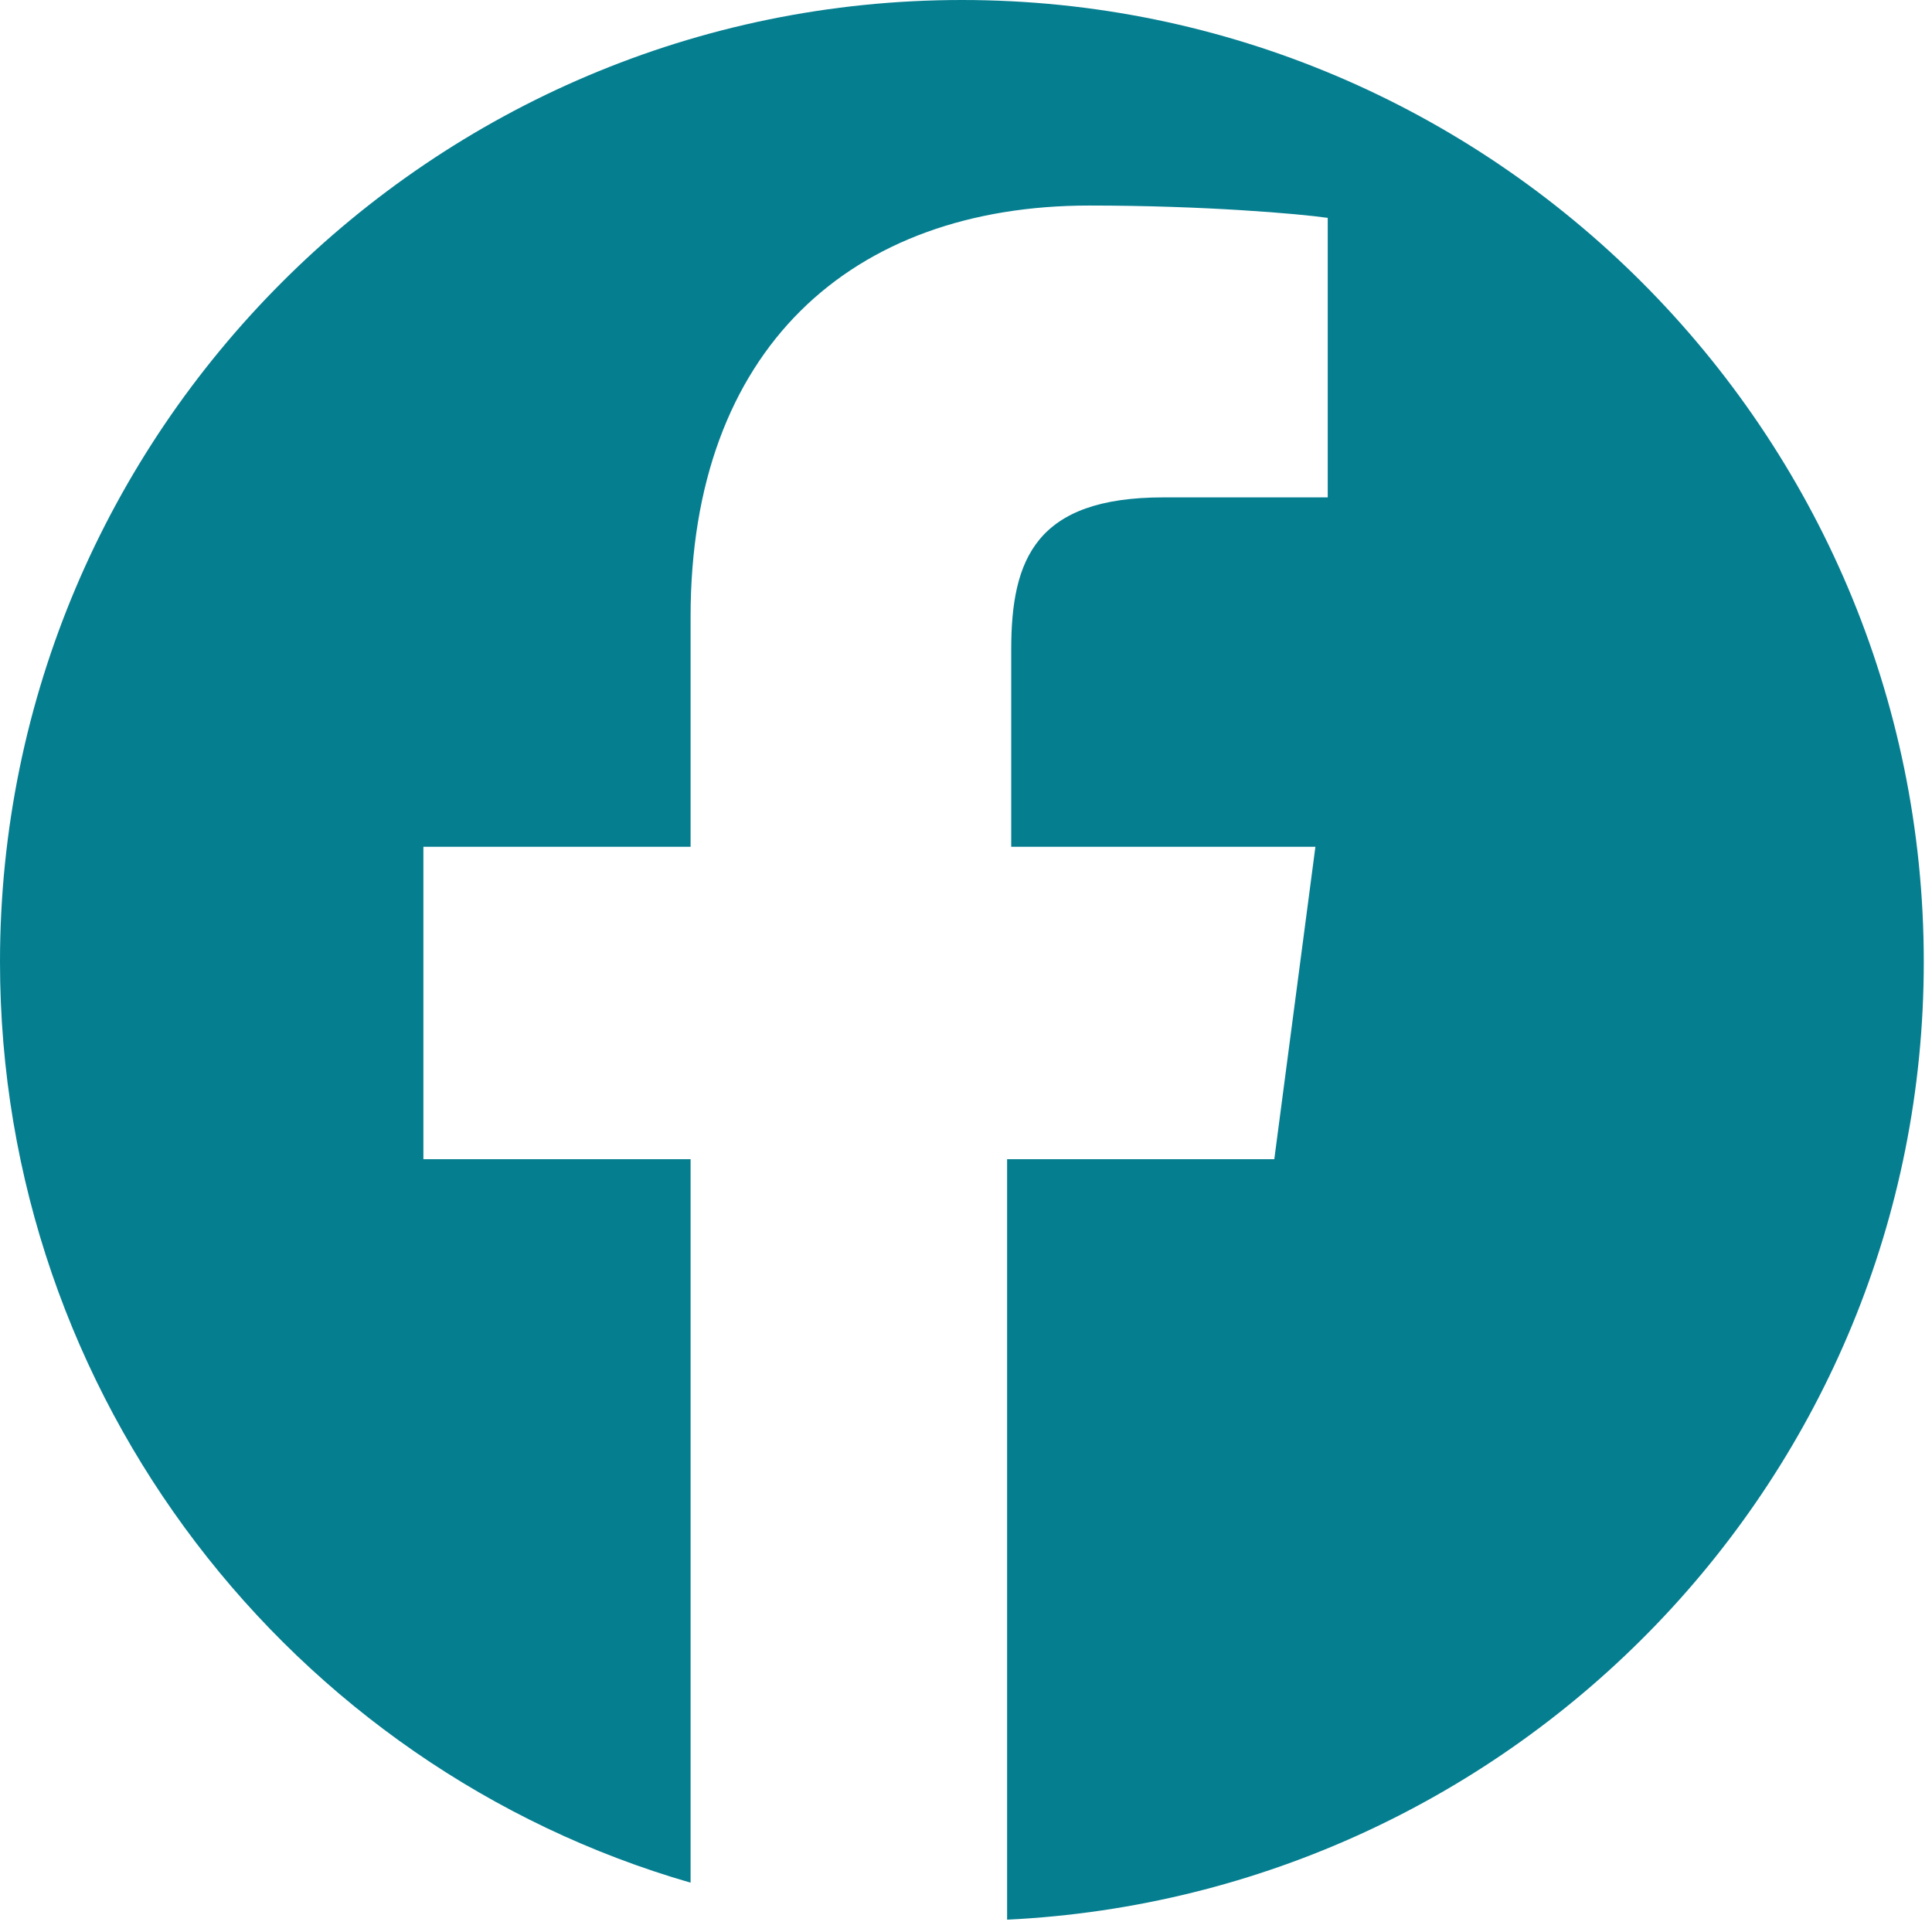 <svg xmlns="http://www.w3.org/2000/svg" viewBox="0 0 47 47" width="47" height="47">
  <path d="M23.4 0C10.5 0 0 10.5 0 23.4 0 34 7.1 43 16.8 45.8V28.2h-6.5v-7.6h6.5V15c0-6.5 3.9-10 9.7-10 2.8 0 5.1.2 5.8.3v6.8h-4c-3.1 0-3.7 1.5-3.7 3.7v4.8H32l-1 7.6h-6.5v18.5c12.4-.6 22.3-10.8 22.3-23.3C46.8 10.5 36.3 0 23.4 0z" fill="#057e90"/>
</svg>
